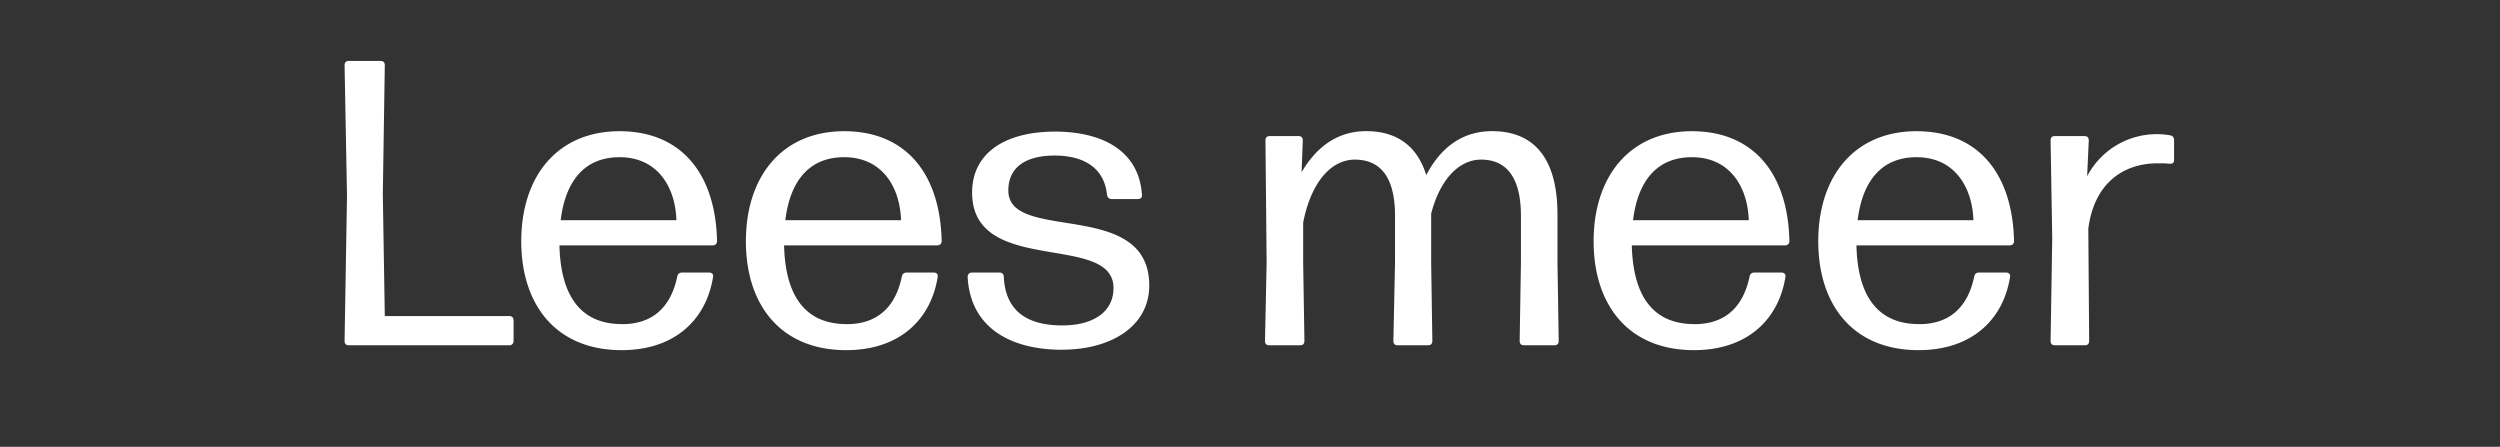 <svg width="38.105" height="6.81" viewBox="0 0 38.105 6.81" xmlns="http://www.w3.org/2000/svg"><rect x="0" y="0" width="38.105" height="6.81" fill="#333333" stroke="none"/><g fill="#fff"><path d="M7.76 4.817H5.865l-.03-1.858.03-1.962c0-.05-.025-.068-.068-.068H5.32c-.043 0-.068.018-.068.068l.037 1.987-.037 2.21c0 .05.025.069.068.069h2.44c.043 0 .068-.025.068-.069v-.31c0-.042-.025-.067-.068-.067zM9.48 4.94c-.618 0-.934-.414-.953-1.2h2.334c.044 0 .068-.025.068-.069C10.905 2.625 10.366 2 9.444 2c-.942 0-1.499.68-1.499 1.678 0 .972.533 1.659 1.53 1.659.81 0 1.287-.465 1.392-1.108.013-.05-.018-.075-.061-.075h-.409c-.037 0-.068.019-.074.062-.1.47-.378.725-.842.725zm-.036-2.544c.563 0 .848.433.866.96H8.546c.074-.607.371-.96.898-.96zM12.904 4.94c-.619 0-.934-.414-.953-1.2h2.334c.043 0 .068-.025.068-.069C14.328 2.625 13.79 2 12.867 2c-.94 0-1.498.68-1.498 1.678 0 .972.532 1.659 1.53 1.659.81 0 1.287-.465 1.392-1.108.013-.05-.018-.075-.062-.075h-.408c-.037 0-.068.019-.075.062-.099.47-.377.725-.842.725zm-.037-2.544c.564 0 .848.433.867.96H11.97c.074-.607.371-.96.897-.96zM16.192 5.33c.743 0 1.325-.358 1.325-.978 0-1.337-2.148-.643-2.148-1.448 0-.36.272-.533.705-.533.452 0 .756.192.799.595.006.043.03.068.074.068h.396c.044 0 .069-.025.062-.068-.043-.657-.588-.96-1.325-.96-.755 0-1.263.322-1.263.929 0 1.281 2.155.6 2.155 1.455 0 .365-.31.57-.78.57-.557 0-.867-.236-.892-.738 0-.043-.024-.068-.068-.068h-.415c-.043 0-.068.025-.068.068.038.743.613 1.109 1.443 1.109zM23.739 4.006v-.737c0-.873-.371-1.27-.997-1.27-.446 0-.78.242-1.003.67-.142-.459-.464-.67-.916-.67-.477 0-.786.286-.984.626l.018-.483c0-.05-.025-.068-.068-.068h-.433c-.044 0-.068.019-.068.068l.018 1.864-.025 1.188c0 .05.025.069.068.069h.465c.043 0 .068-.02.068-.069l-.019-1.188v-.613c.118-.607.421-.96.787-.96.371 0 .613.242.613.855v.718l-.025 1.188c0 .05.025.069.068.069h.458c.043 0 .068-.02.068-.069l-.018-1.188v-.75c.136-.526.427-.823.761-.823.365 0 .607.242.607.855v.718l-.019 1.188c0 .05.025.069.068.069h.458c.044 0 .069-.02.069-.069zM25.825 4.94c-.619 0-.934-.414-.953-1.2h2.334c.043 0 .068-.025.068-.069C27.25 2.625 26.711 2 25.788 2c-.94 0-1.498.68-1.498 1.678 0 .972.532 1.659 1.53 1.659.81 0 1.287-.465 1.392-1.108.013-.05-.018-.075-.062-.075h-.408c-.037 0-.068.019-.075.062-.099.47-.377.725-.842.725zm-.037-2.544c.564 0 .848.433.867.96h-1.764c.074-.607.371-.96.897-.96zM29.25 4.94c-.62 0-.936-.414-.954-1.2h2.334c.043 0 .068-.025.068-.069C30.673 2.625 30.135 2 29.212 2c-.941 0-1.498.68-1.498 1.678 0 .972.532 1.659 1.529 1.659.811 0 1.288-.465 1.393-1.108.012-.05-.019-.075-.062-.075h-.409c-.037 0-.068.019-.074.062-.099.47-.377.725-.842.725zm-.038-2.544c.563 0 .848.433.867.96h-1.765c.075-.607.372-.96.898-.96zM31.83 3.486c.088-.688.527-.997 1.06-.997.068 0 .123 0 .173.006.05.006.074-.012.074-.056v-.303c0-.037-.018-.068-.062-.074a1.197 1.197 0 00-1.263.625l.025-.545c0-.05-.025-.068-.068-.068h-.446c-.043 0-.068.019-.068.068l.025 1.492-.025 1.56c0 .05.025.069.068.069h.452c.044 0 .068-.02.068-.069z"/></g></svg>